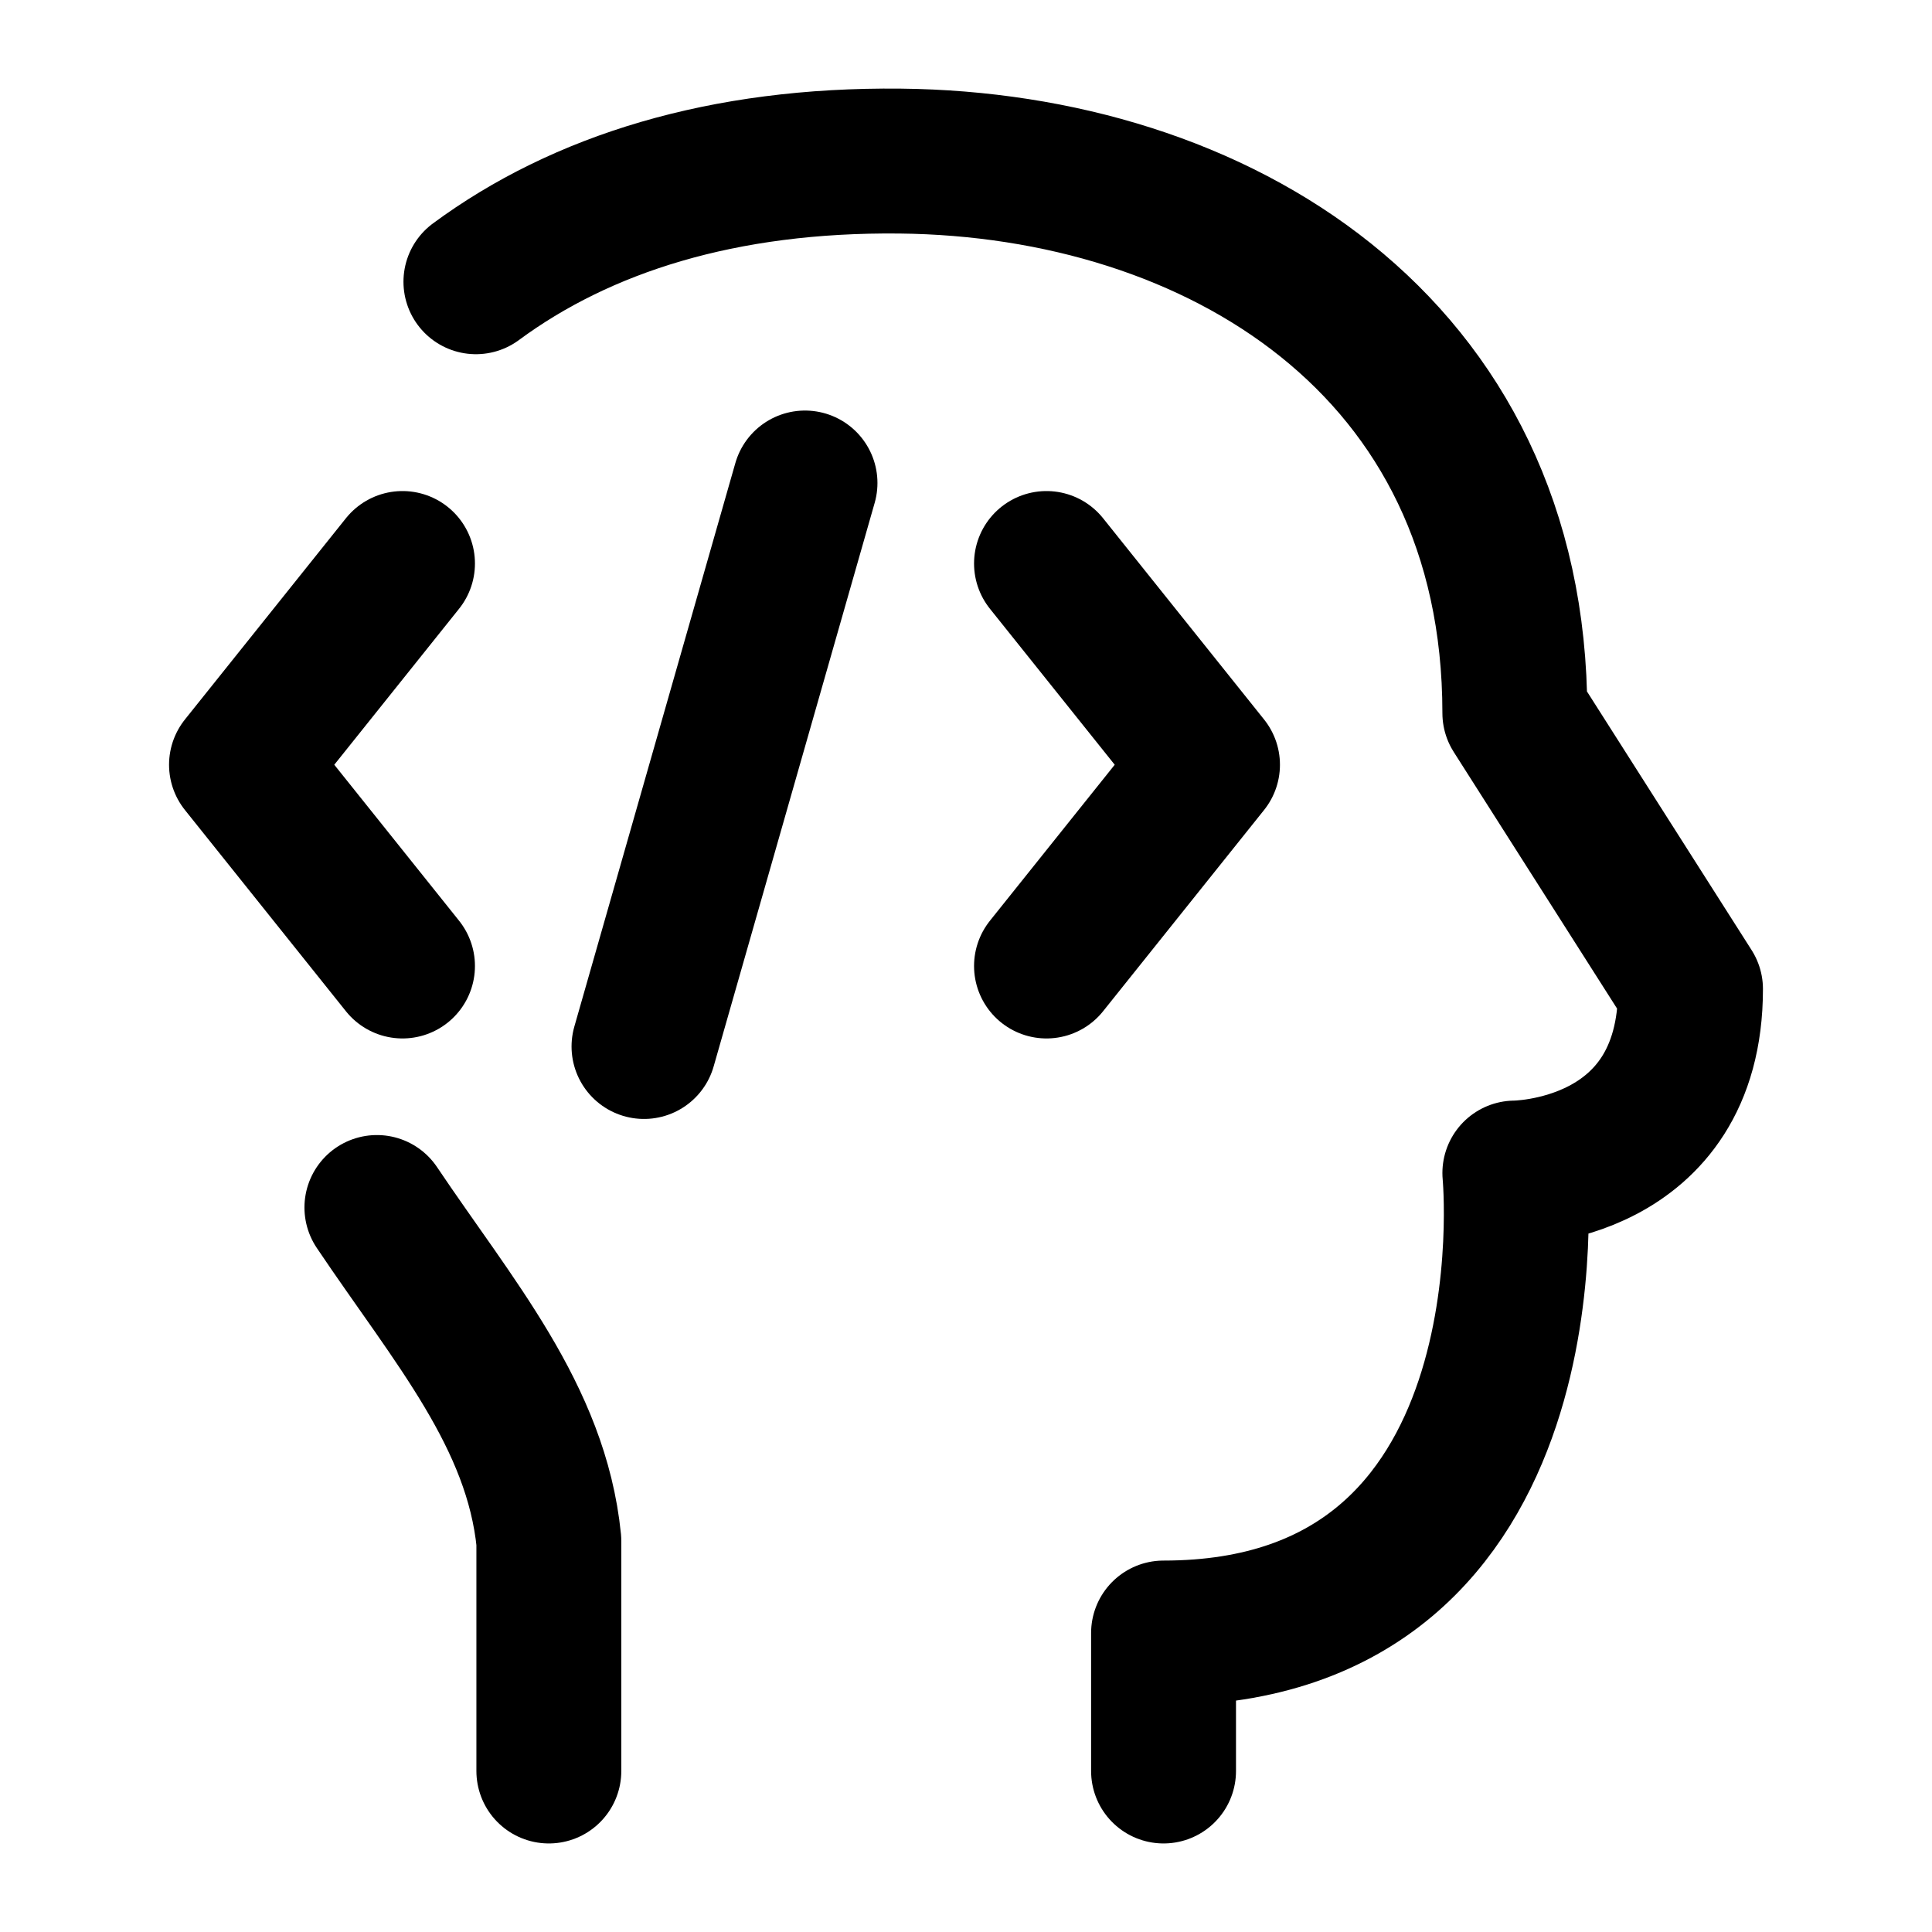<?xml version="1.0" encoding="UTF-8"?><svg width="64px" height="64px" viewBox="0 0 24 24" stroke-width="1.8" fill="none" xmlns="http://www.w3.org/2000/svg" color="#000000"><path d="M6.818 22L6.818 19.143C6.662 17.592 5.633 16.416 4.682 15M14.454 22L14.454 20.286C19.364 20.286 18.818 14.572 18.818 14.572C18.818 14.572 21 14.572 21 12.286L18.818 8.858C18.818 4.286 15.109 2.042 11.182 2.001C8.981 1.978 7.225 2.531 5.912 3.5" stroke="#000000" stroke-width="1.8" stroke-linecap="round" stroke-linejoin="round"></path><path d="M13 7L15 9.5L13 12" stroke="#000000" stroke-width="1.8" stroke-linecap="round" stroke-linejoin="round"></path><path d="M5 7L3 9.5L5 12" stroke="#000000" stroke-width="1.8" stroke-linecap="round" stroke-linejoin="round"></path><path d="M10 6L8 13" stroke="#000000" stroke-width="1.8" stroke-linecap="round" stroke-linejoin="round"></path></svg>